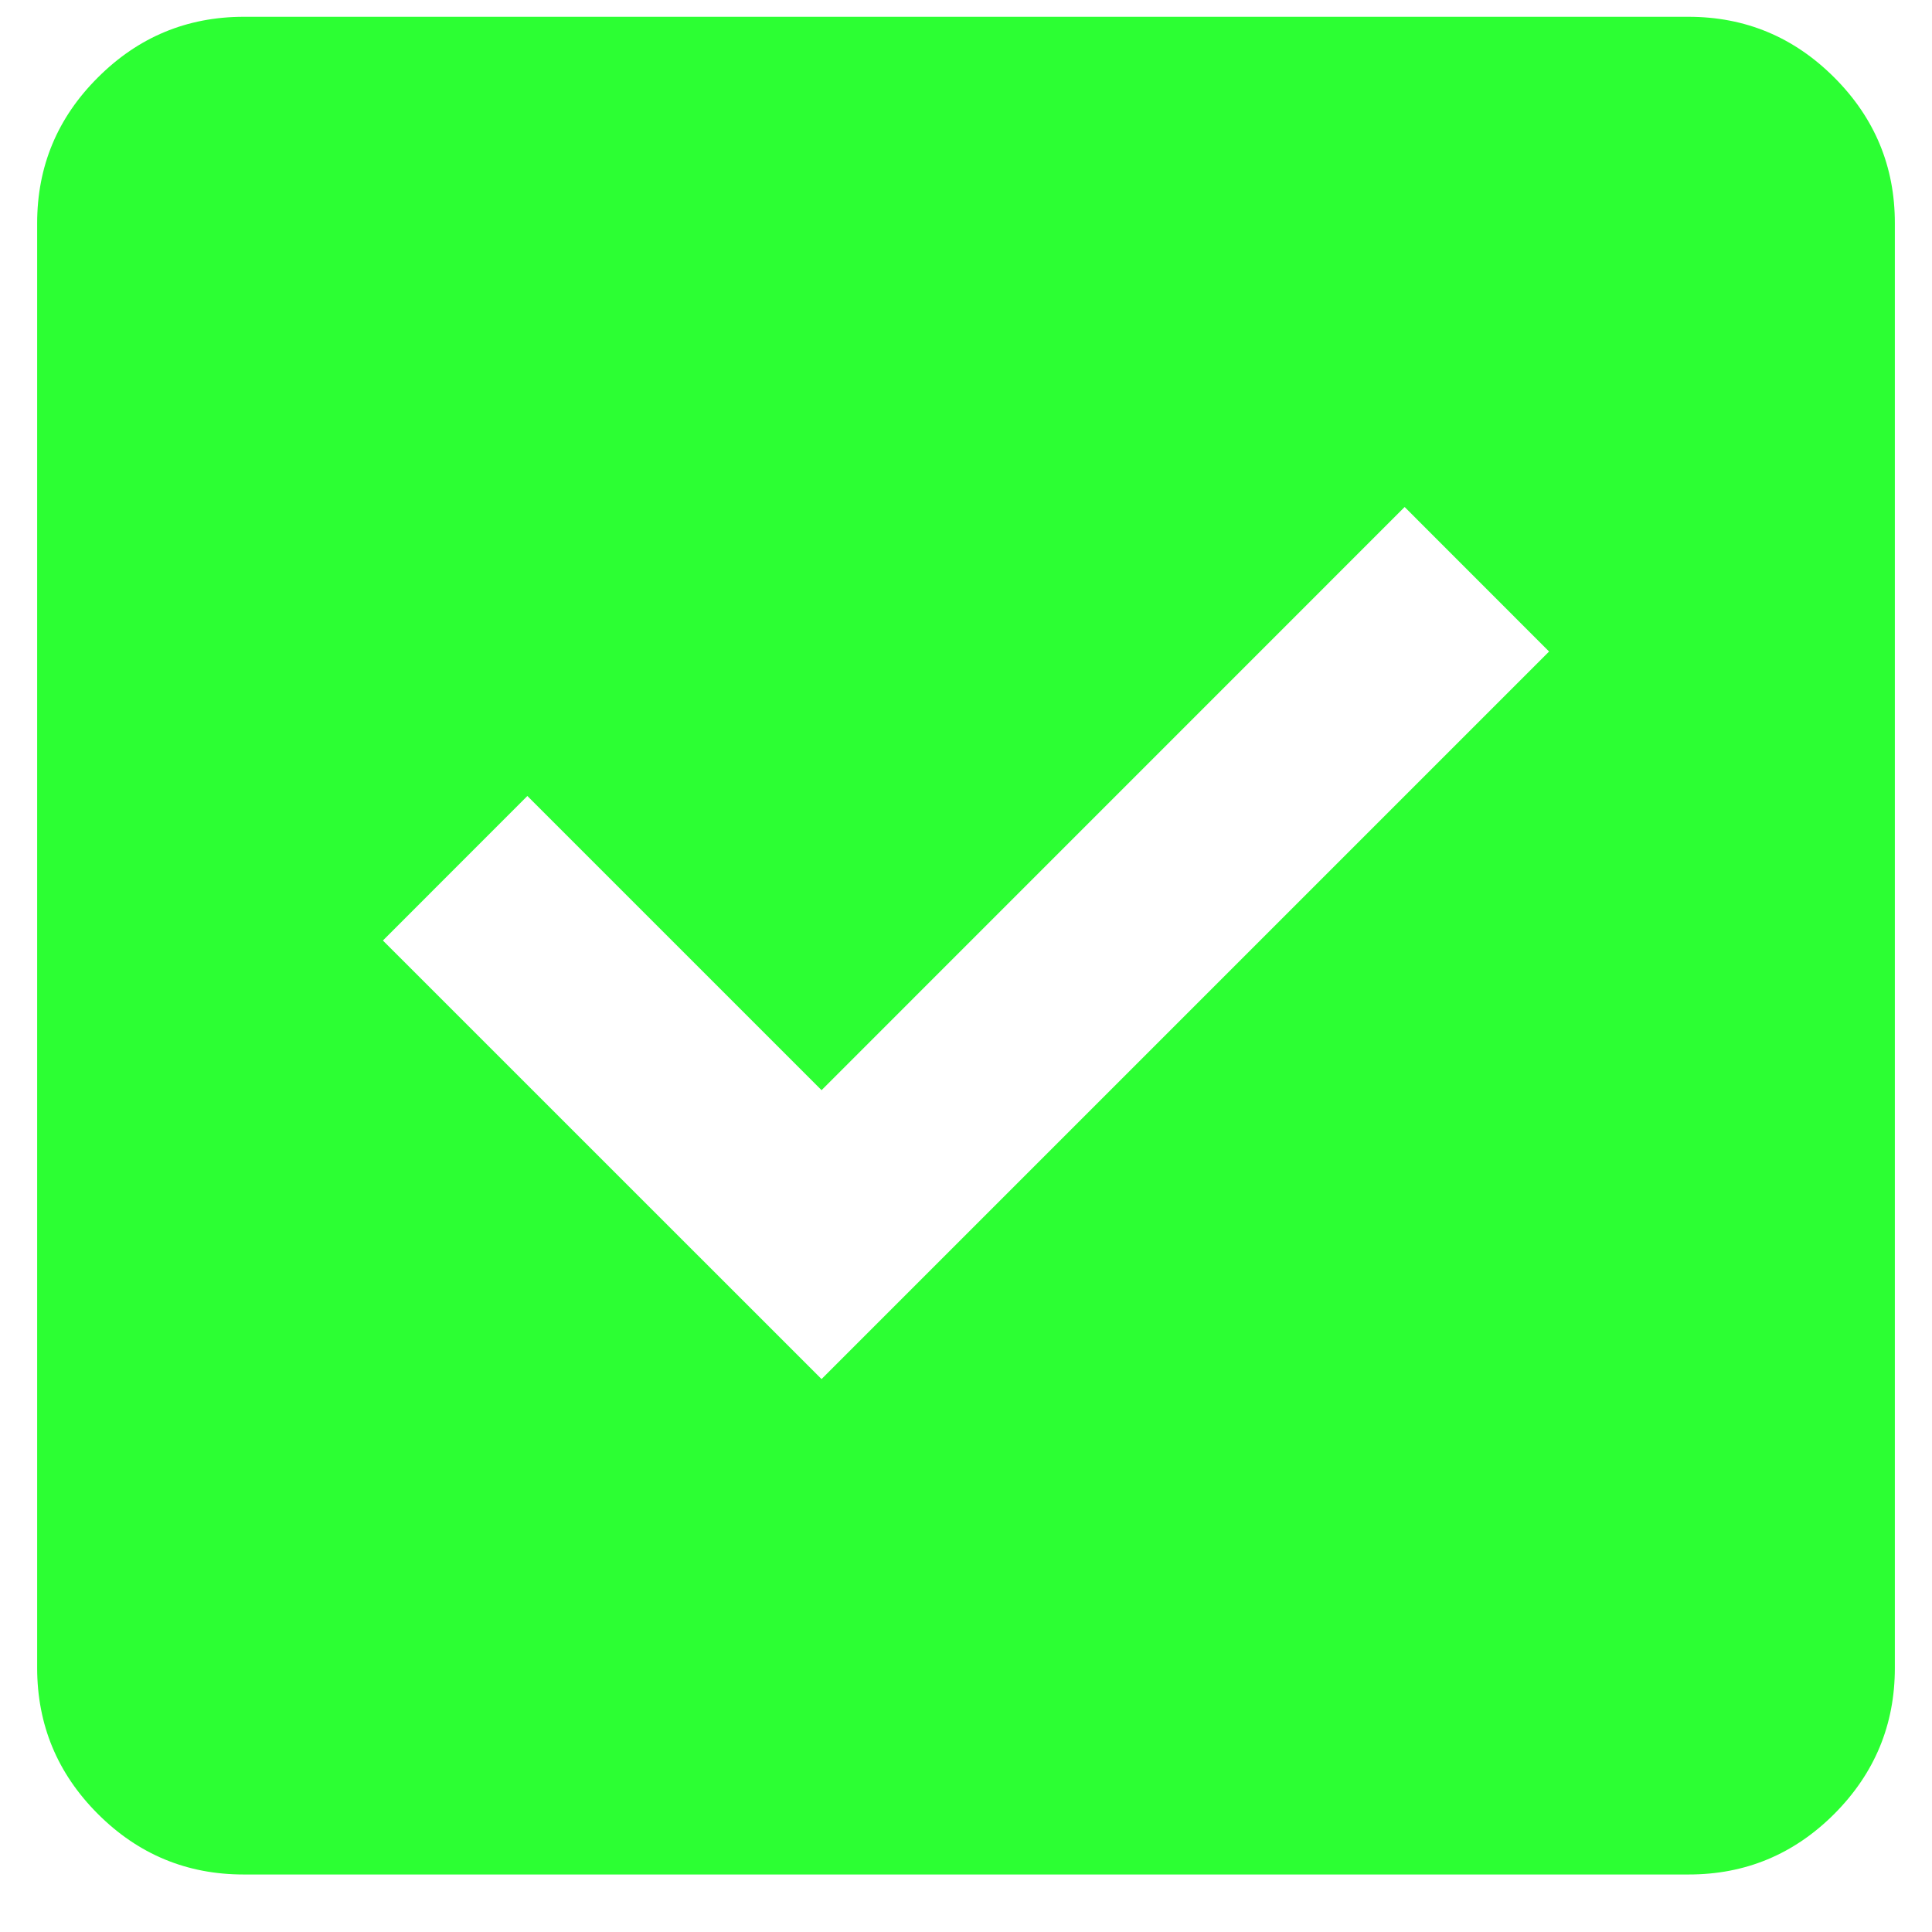 <svg width="26" height="26" viewBox="0 0 26 26" fill="none" xmlns="http://www.w3.org/2000/svg">
<path d="M11.056 18.559L20.847 8.768L18.903 6.823L11.056 14.671L7.097 10.712L5.153 12.657L11.056 18.559ZM3.278 25.226C2.514 25.226 1.86 24.954 1.317 24.411C0.773 23.867 0.501 23.213 0.5 22.448V3.004C0.5 2.24 0.772 1.586 1.317 1.043C1.861 0.499 2.515 0.227 3.278 0.226H22.722C23.486 0.226 24.14 0.498 24.685 1.043C25.229 1.587 25.501 2.241 25.5 3.004V22.448C25.5 23.212 25.228 23.866 24.685 24.411C24.141 24.955 23.487 25.227 22.722 25.226H3.278Z" fill="#2CFF33"/>
</svg>
